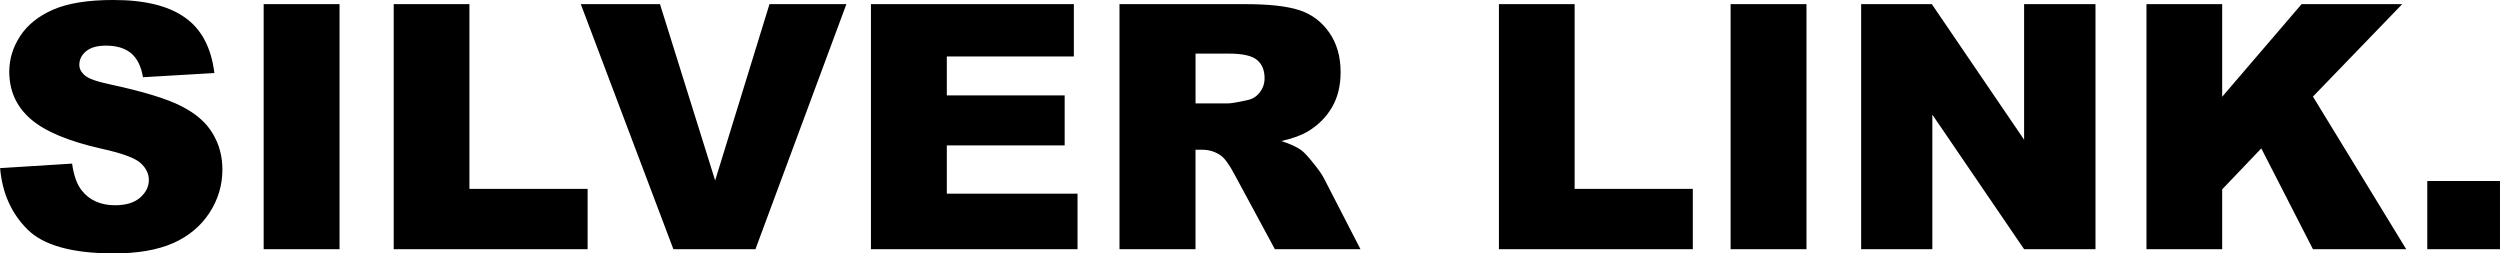 <?xml version="1.0" encoding="UTF-8" standalone="no"?>
<svg xmlns:rdf="http://www.w3.org/1999/02/22-rdf-syntax-ns#" xmlns="http://www.w3.org/2000/svg" height="4.291mm" width="42.333mm" version="1.1" xmlns:cc="http://creativecommons.org/ns#" xmlns:dc="http://purl.org/dc/elements/1.1/" viewBox="0 0 150 15.205">
 <g transform="translate(-94.131 -385.34)">
  <path d="m239.77 396.2h4.363v4.092h-4.363v-4.092zm-16.849-10.611h4.543v5.556l4.764-5.556h6.038l-5.356 5.546 5.596 9.157h-5.596l-3.099-6.048-2.347 2.457v3.591h-4.543v-14.703zm-17.12 0h4.242l5.536 8.134v-8.134h4.283v14.703h-4.283l-5.506-8.074v8.074h-4.272v-14.703zm-7.833 0h4.553v14.703h-4.553v-14.703zm-13.901 0h4.543v11.083h7.091v3.621h-11.634v-14.703zm-22.767 14.703v-14.703h7.572q2.106 0 3.219 0.361 1.113 0.361 1.795 1.344 0.682 0.973 0.682 2.377 0 1.224-0.522 2.116-0.522 0.883-1.434 1.434-0.582 0.351-1.595 0.582 0.812 0.271 1.183 0.542 0.251 0.181 0.722 0.772 0.481 0.592 0.642 0.913l2.196 4.263h-5.135l-2.427-4.493q-0.461-0.873-0.822-1.133-0.491-0.341-1.113-0.341h-0.401v5.968h-4.563zm4.563-8.746h1.916q0.311 0 1.204-0.201 0.451-0.09 0.732-0.461 0.291-0.371 0.291-0.853 0-0.712-0.451-1.093-0.451-0.381-1.695-0.381h-1.996v2.989zm-19.477-5.957h12.176v3.139h-7.622v2.337h7.071v2.999h-7.071v2.898h7.843v3.33h-12.396v-14.703zm-17.411 0h4.754l3.31 10.581 3.26-10.581h4.614l-5.456 14.703h-4.924l-5.556-14.703zm-11.223 0h4.543v11.083h7.091v3.621h-11.634v-14.703zm-7.803 0h4.553v14.703h-4.553v-14.703zm-15.816 9.839 4.323-0.271q0.14 1.053 0.572 1.605 0.702 0.893 2.006 0.893 0.973 0 1.494-0.451 0.532-0.461 0.532-1.063 0-0.572-0.501-1.023-0.501-0.451-2.327-0.853-2.989-0.672-4.263-1.785-1.284-1.113-1.284-2.838 0-1.133 0.652-2.136 0.662-1.013 1.976-1.585 1.324-0.582 3.621-0.582 2.818 0 4.293 1.053 1.484 1.043 1.765 3.33l-4.283 0.251q-0.171-0.993-0.722-1.444-0.542-0.451-1.504-0.451-0.792 0-1.194 0.341-0.401 0.331-0.401 0.812 0 0.351 0.331 0.632 0.321 0.291 1.524 0.542 2.979 0.642 4.263 1.304 1.294 0.652 1.875 1.625 0.592 0.973 0.592 2.176 0 1.414-0.782 2.608-0.782 1.194-2.186 1.815-1.404 0.612-3.54 0.612-3.751 0-5.195-1.444t-1.635-3.671z"/>
 </g>
</svg>
